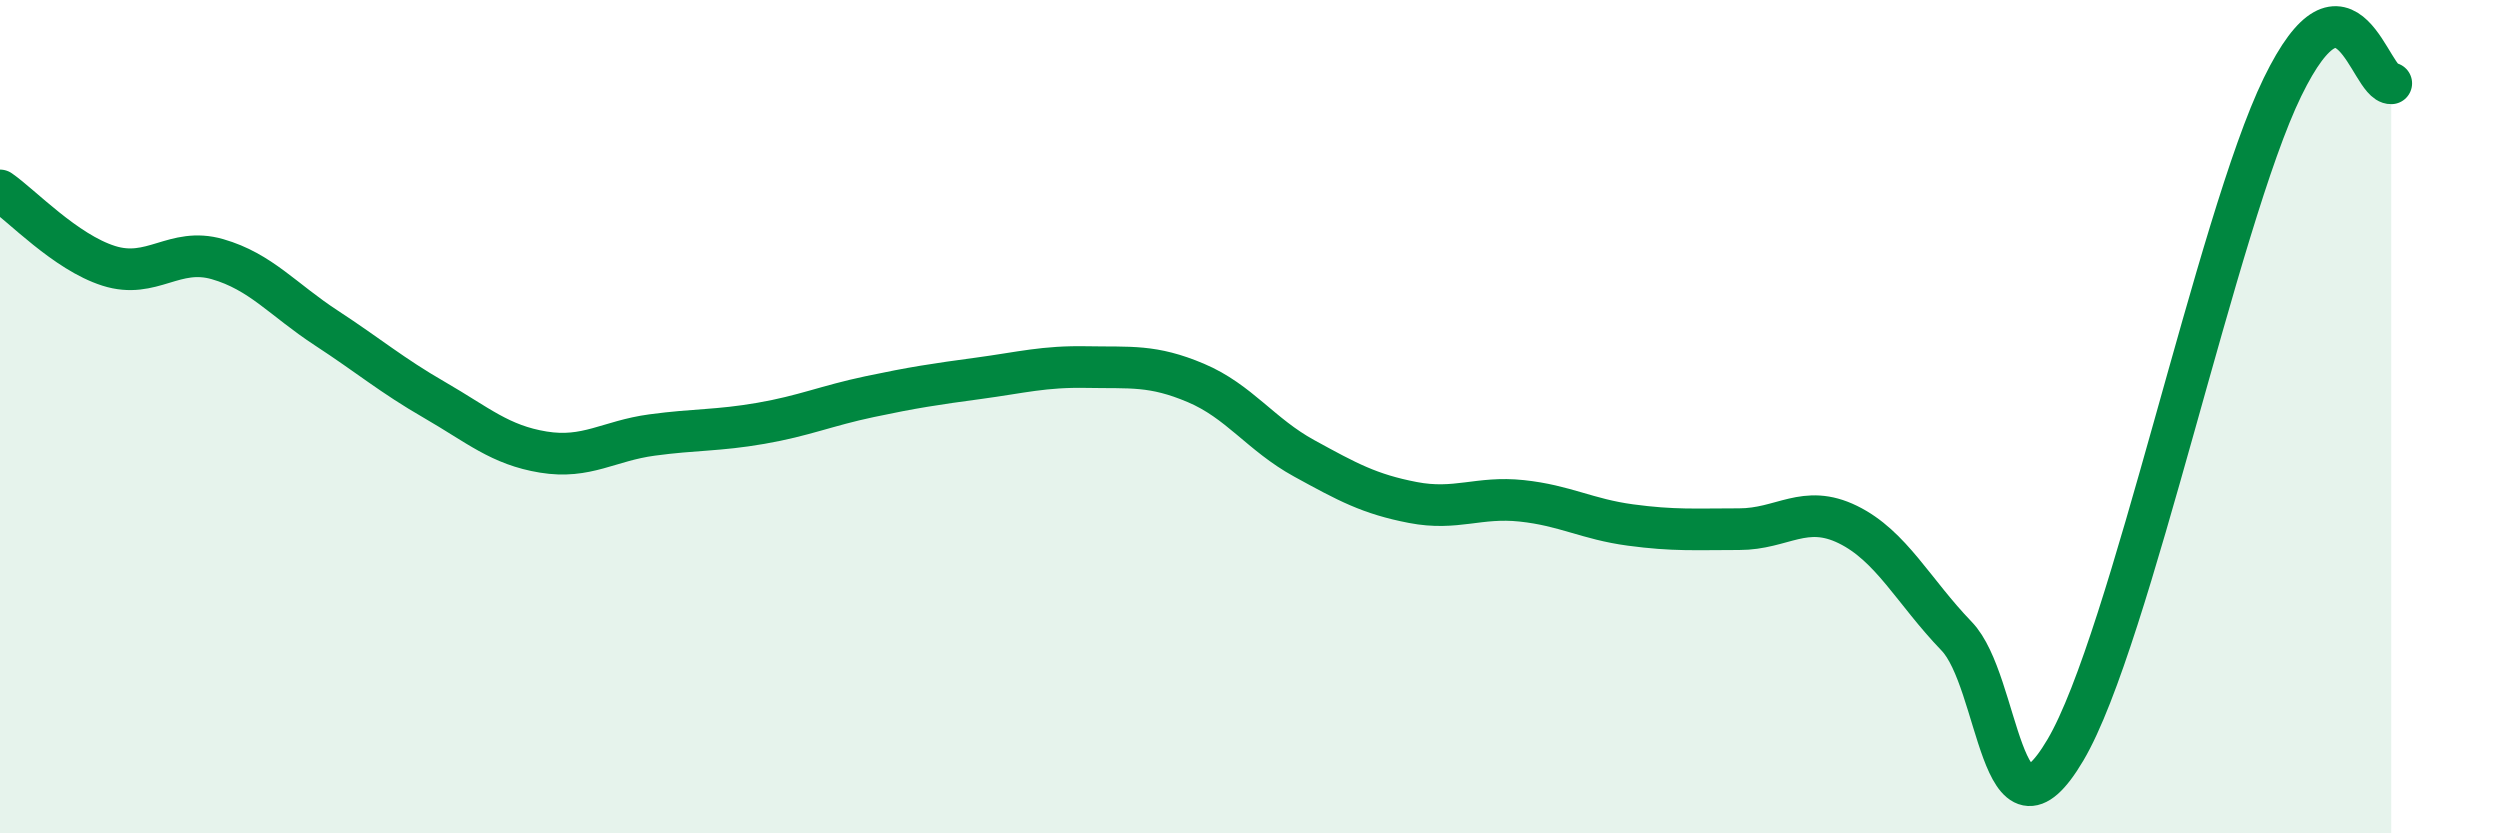 
    <svg width="60" height="20" viewBox="0 0 60 20" xmlns="http://www.w3.org/2000/svg">
      <path
        d="M 0,4.57 C 0.52,4.93 1.57,6.05 2.61,6.38 C 3.65,6.71 4.18,5.92 5.22,6.22 C 6.26,6.52 6.79,7.19 7.83,7.87 C 8.87,8.55 9.39,9 10.43,9.6 C 11.47,10.2 12,10.68 13.04,10.85 C 14.08,11.02 14.61,10.58 15.65,10.44 C 16.69,10.3 17.22,10.34 18.26,10.16 C 19.3,9.98 19.83,9.74 20.87,9.52 C 21.91,9.3 22.44,9.22 23.48,9.08 C 24.52,8.94 25.05,8.79 26.09,8.81 C 27.13,8.83 27.66,8.75 28.7,9.19 C 29.74,9.63 30.26,10.43 31.3,11 C 32.34,11.57 32.87,11.86 33.91,12.06 C 34.95,12.26 35.48,11.91 36.52,12.02 C 37.56,12.13 38.09,12.46 39.13,12.6 C 40.17,12.74 40.7,12.7 41.74,12.7 C 42.78,12.7 43.31,12.08 44.35,12.59 C 45.39,13.1 45.92,14.19 46.96,15.27 C 48,16.35 48.01,20.64 49.57,18 C 51.13,15.36 53.22,5.29 54.78,2.09 C 56.34,-1.11 56.87,2.02 57.39,2L57.39 20L0 20Z"
        fill="#008740"
        opacity="0.1"
        stroke-linecap="round"
        stroke-linejoin="round"
      />
      <path
        d="M 0,4.57 C 0.52,4.93 1.57,6.05 2.61,6.38 C 3.65,6.71 4.18,5.92 5.22,6.22 C 6.26,6.52 6.79,7.19 7.83,7.87 C 8.87,8.55 9.39,9 10.43,9.6 C 11.47,10.2 12,10.68 13.04,10.85 C 14.08,11.02 14.61,10.58 15.65,10.44 C 16.69,10.3 17.22,10.34 18.26,10.16 C 19.3,9.98 19.83,9.74 20.87,9.52 C 21.91,9.3 22.44,9.22 23.48,9.08 C 24.52,8.94 25.05,8.79 26.09,8.81 C 27.13,8.83 27.66,8.75 28.7,9.19 C 29.74,9.63 30.26,10.43 31.3,11 C 32.34,11.57 32.87,11.86 33.91,12.06 C 34.95,12.26 35.48,11.91 36.52,12.02 C 37.56,12.13 38.09,12.46 39.13,12.6 C 40.17,12.74 40.7,12.7 41.74,12.7 C 42.78,12.7 43.31,12.08 44.35,12.59 C 45.39,13.1 45.92,14.19 46.96,15.27 C 48,16.35 48.01,20.64 49.57,18 C 51.13,15.36 53.22,5.29 54.78,2.09 C 56.34,-1.11 56.87,2.02 57.39,2"
        stroke="#008740"
        stroke-width="1"
        fill="none"
        stroke-linecap="round"
        stroke-linejoin="round"
      />
    </svg>
  